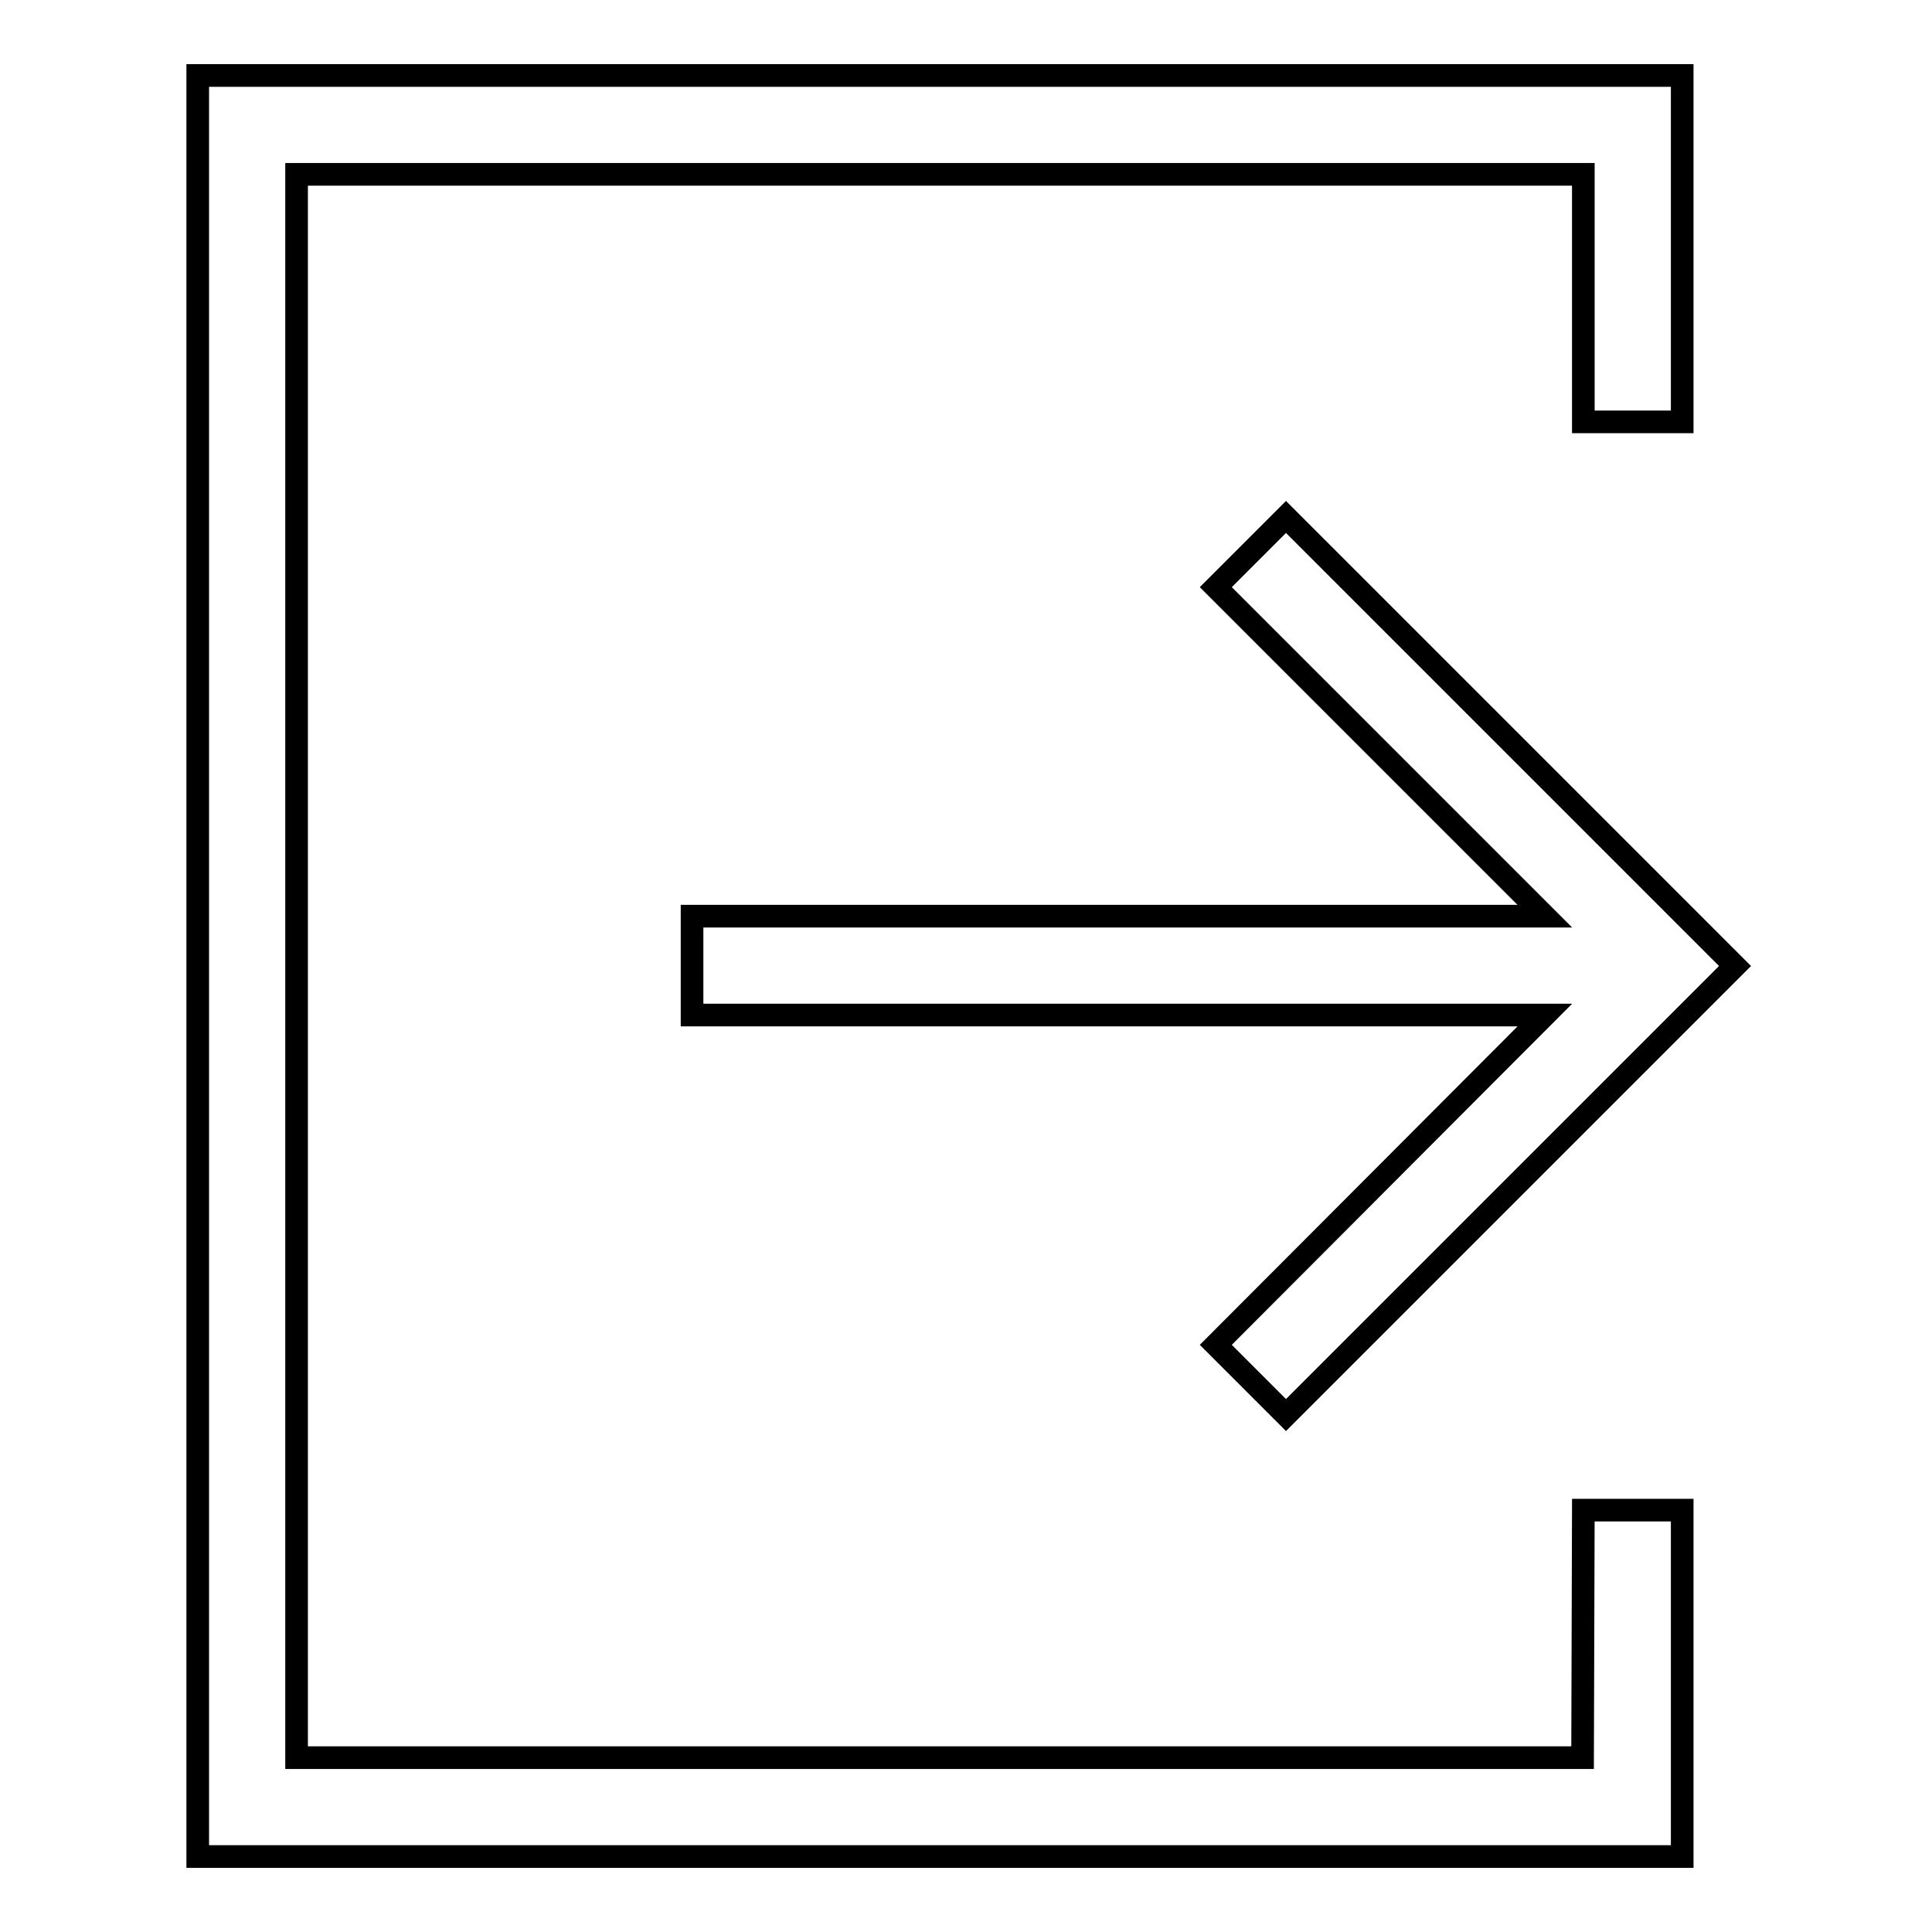 <?xml version="1.0" encoding="utf-8"?>
<!-- Svg Vector Icons : http://www.onlinewebfonts.com/icon -->
<!DOCTYPE svg PUBLIC "-//W3C//DTD SVG 1.1//EN" "http://www.w3.org/Graphics/SVG/1.1/DTD/svg11.dtd">
<svg version="1.1" xmlns="http://www.w3.org/2000/svg" xmlns:xlink="http://www.w3.org/1999/xlink" x="0px" y="0px" viewBox="0 0 256 256" enable-background="new 0 0 256 256" xml:space="preserve">
<g><g><path stroke-width="3" fill-opacity="0" stroke="#000000"  d="M209.7,232.9H39.3V23.1h170.5v32.8h13.1V10H26.2v236h196.7v-45.9h-13.1L209.7,232.9L209.7,232.9z M170.4,187.5l59.5-59.5l-59.5-59.5l-9.3,9.3l43.6,43.6h-113v13.1h113l-43.6,43.7L170.4,187.5z"/></g></g>
</svg>